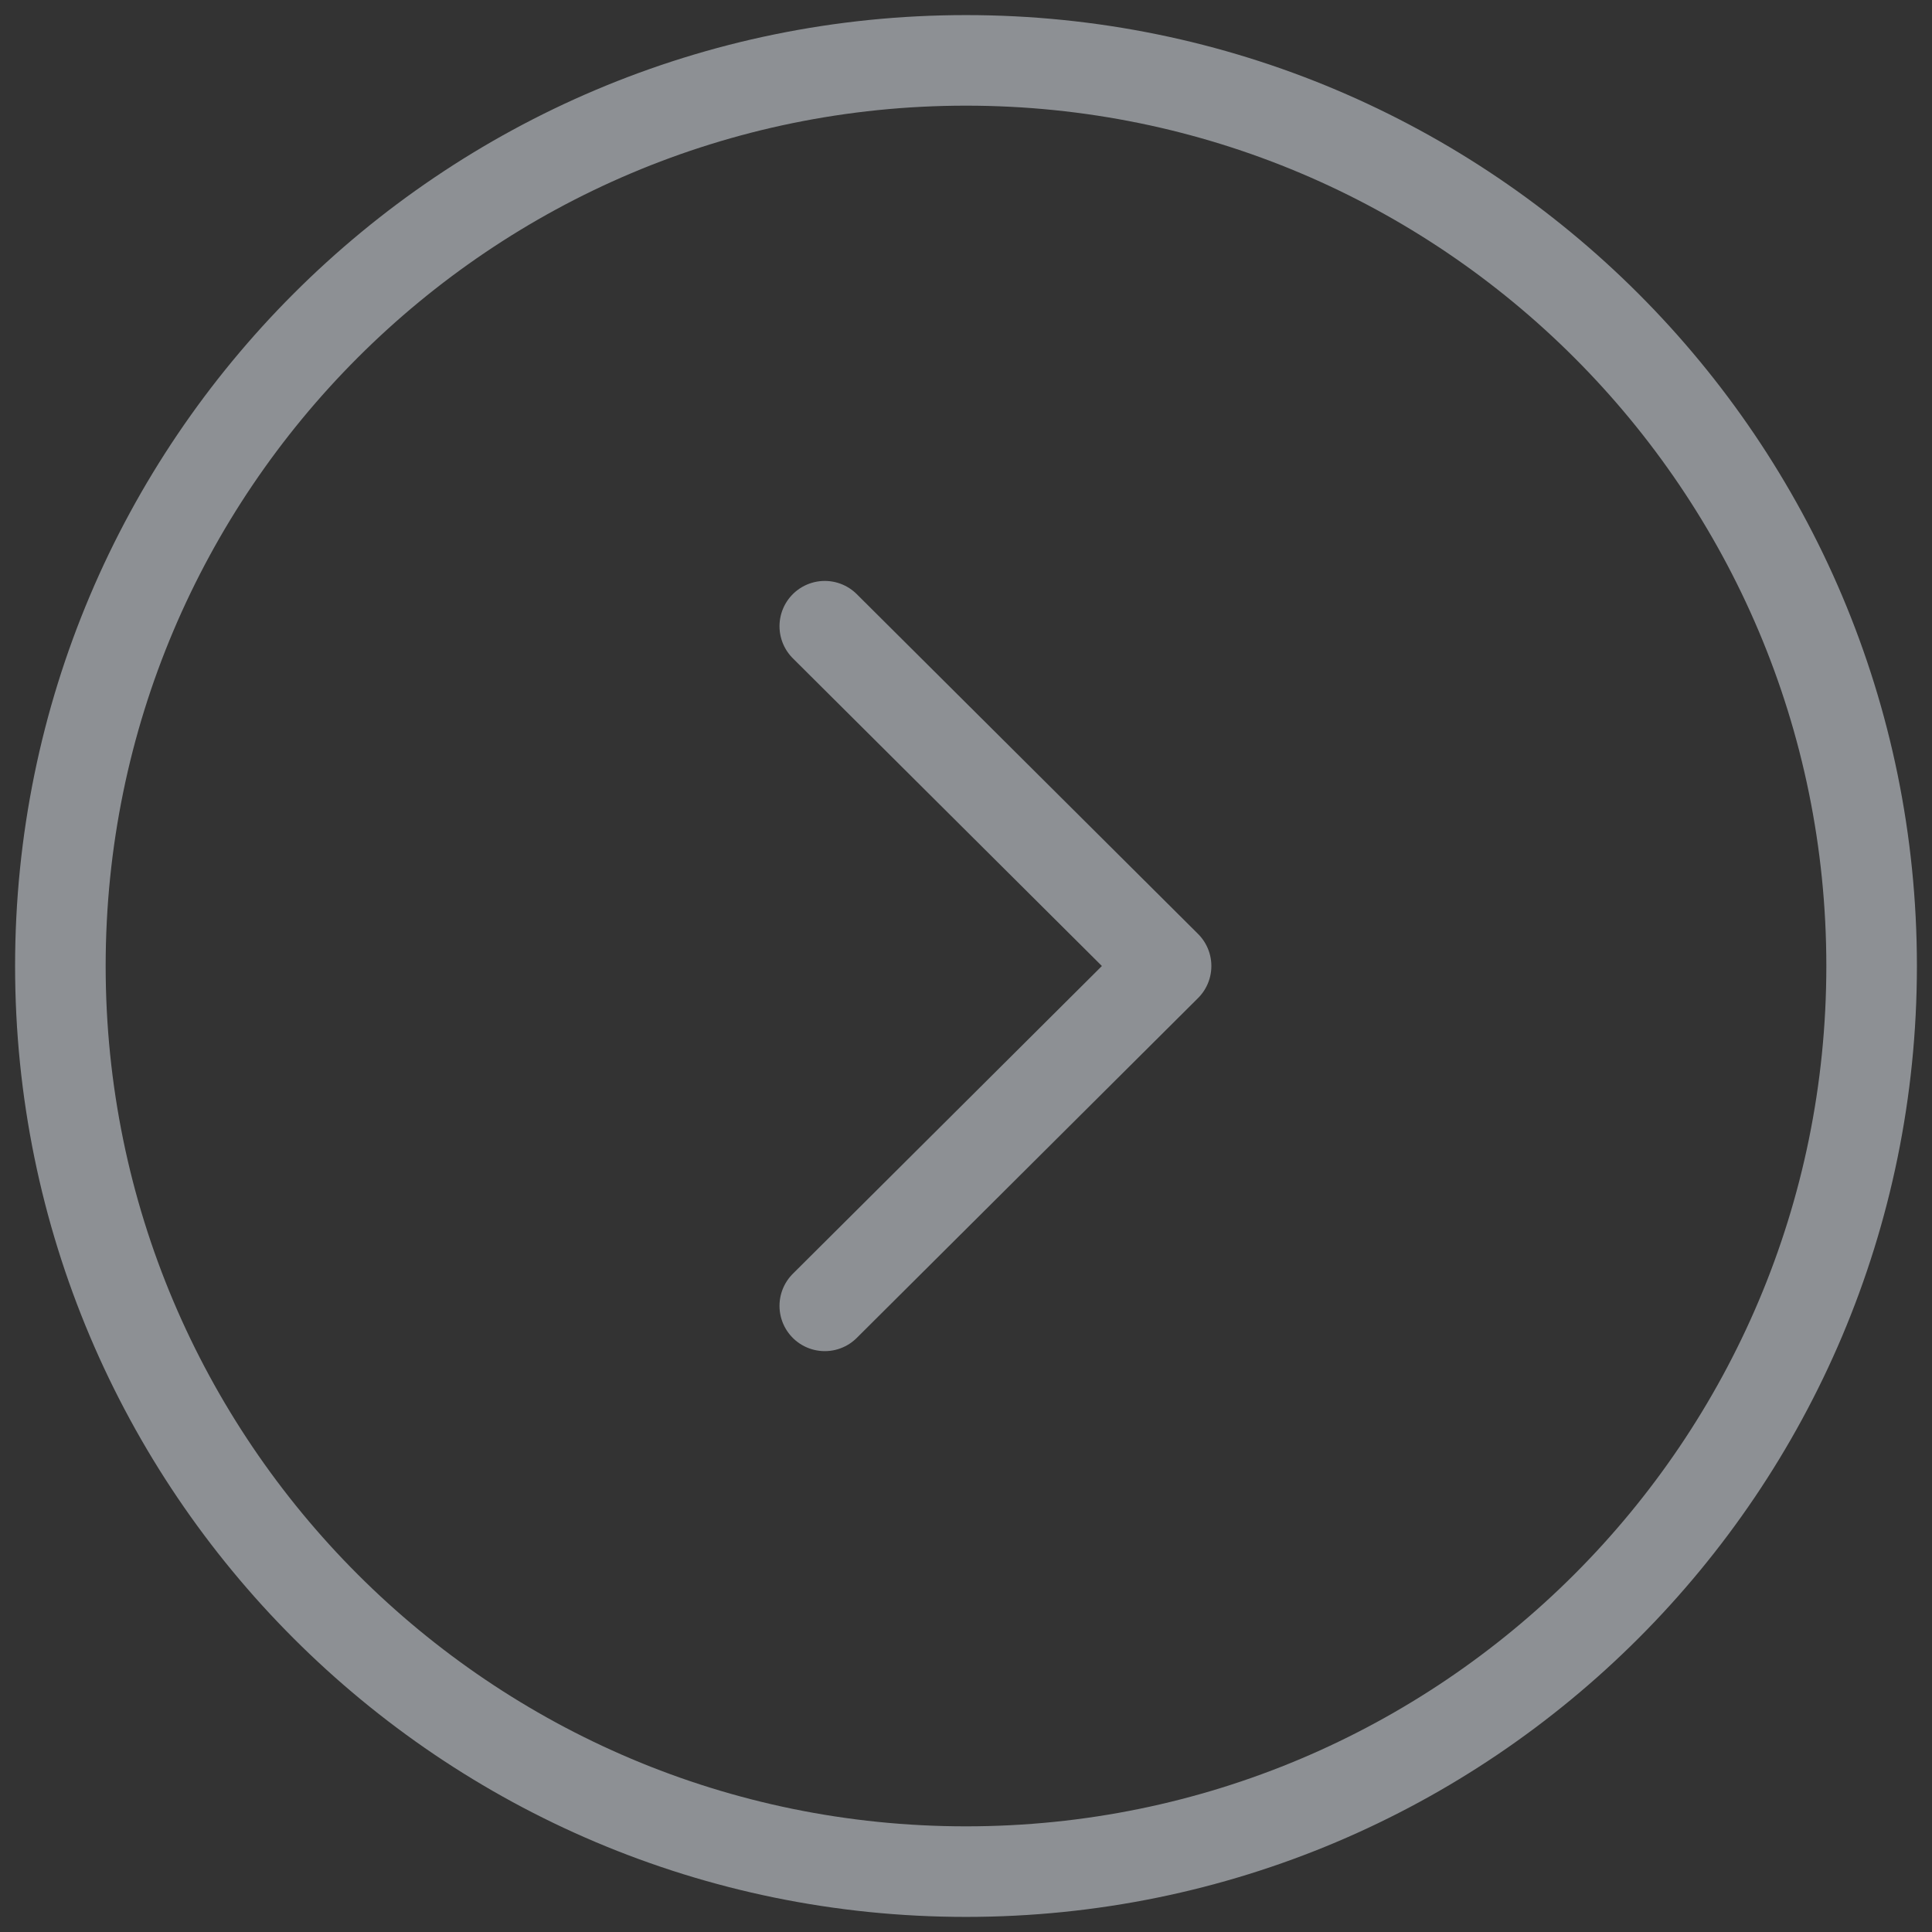 <svg width="32" height="32" viewBox="0 0 32 32" fill="none" xmlns="http://www.w3.org/2000/svg">
<rect x="0" y="0" width="32" height="32" fill="#333333" stroke="none"/>
<g opacity="0.5">
<path fill-rule="evenodd" clip-rule="evenodd" d="M16 31C24.283 31 31 24.285 31 16C31 7.717 24.283 1 16 1C7.717 1 1 7.717 1 16C1 24.285 7.717 31 16 31Z" stroke="#E7EEF6" stroke-width="1.5" stroke-linecap="round" stroke-linejoin="round"/>
<path d="M13.661 21.629L19.314 16L13.661 10.372" stroke="#E7EEF6" stroke-width="1.5" stroke-linecap="round" stroke-linejoin="round"/>
</g>
</svg>
